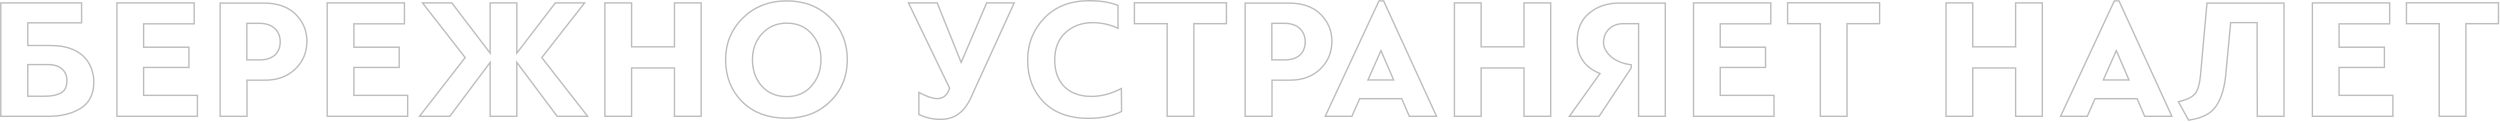 <?xml version="1.0" encoding="UTF-8"?> <svg xmlns="http://www.w3.org/2000/svg" width="1768" height="86" viewBox="0 0 1768 86" fill="none"> <path fill-rule="evenodd" clip-rule="evenodd" d="M57.2 15.64H19.16V32.68H35.84C60.44 32.68 65.84 48.16 65.84 58C65.84 66.28 62.84 72.4 56.84 76.12C50.96 79.84 43.4 81.76 34.16 81.76H1.04V2.56H57.2V15.64ZM20.16 31.68H35.84C48.363 31.68 56.166 35.63 60.82 40.995C65.449 46.329 66.84 52.92 66.84 58C66.84 66.548 63.722 73.028 57.371 76.968C51.291 80.813 43.533 82.76 34.16 82.76H0.04V1.56H58.2V16.64H20.16V31.68ZM42.058 65.716C45.064 64.472 46.84 61.675 46.84 57.04C46.84 53.529 45.541 50.847 43.398 49.027C41.235 47.191 38.124 46.16 34.4 46.16H20.16V67.56H30.8C35.651 67.56 38.859 67.087 42.046 65.721L42.058 65.716ZM42.44 66.64C45.92 65.2 47.84 61.96 47.84 57.04C47.84 49.48 42.2 45.16 34.4 45.16H19.16V68.56H30.8C35.72 68.56 39.08 68.08 42.44 66.64ZM139.104 67.96V81.76H83.184V2.56H136.824V16.36H101.064V33.88H133.104V47.2H101.064V67.96H139.104ZM102.064 66.96H140.104V82.76H82.184V1.56H137.824V17.36H102.064V32.88H134.104V48.2H102.064V66.96ZM175.184 82.76H155.184V1.68H186.544C196.326 1.68 204.052 4.374 209.451 9.773C214.795 15.117 217.544 21.61 217.544 29.2C217.544 37.27 214.674 43.892 209.075 49.243C203.457 54.611 196.234 57.2 187.384 57.2H175.184V82.76ZM174.184 81.76H156.184V2.68H186.544C196.144 2.68 203.584 5.32 208.744 10.48C213.904 15.64 216.544 21.88 216.544 29.2C216.544 37 213.784 43.36 208.384 48.52C202.984 53.68 196.024 56.2 187.384 56.2H174.184V81.76ZM194.145 20.665C191.833 18.435 188.321 17 183.544 17H175.064V41.88H183.424C188.698 41.88 192.226 40.406 194.434 38.211C196.646 36.013 197.664 32.964 197.664 29.56C197.664 26.011 196.457 22.895 194.145 20.665ZM287.805 67.96V81.76H231.885V2.56H285.525V16.36H249.765V33.88H281.805V47.2H249.765V67.96H287.805ZM250.765 66.96H288.805V82.76H230.885V1.56H286.525V17.36H250.765V32.88H282.805V48.2H250.765V66.96ZM319.78 1.56L346.126 36.081V1.56H366.006V36.091L392.472 1.56H414.459L383.795 40.721L416.615 82.76H393.785L366.006 45.645V82.76H346.126V45.645L318.346 82.76H295.641L328.338 40.721L297.798 1.56H319.78ZM329.606 40.72L297.686 81.76H317.846L347.126 42.64V81.76H365.006V42.64L394.286 81.76H414.566L382.526 40.72L412.406 2.56H392.966L365.006 39.04V2.56H347.126V39.04L319.286 2.56H299.846L329.606 40.72ZM496.362 1.56V82.76H476.482V48.56H447.162V82.76H427.282V1.56H447.162V32.64H476.482V1.56H496.362ZM477.482 2.56H495.362V81.76H477.482V47.56H446.162V81.76H428.282V2.56H446.162V33.64H477.482V2.56ZM525.163 71.56C517.483 63.76 513.643 54.04 513.643 42.16C513.643 30.64 517.723 20.92 525.763 13C533.923 5.08 544.123 1.12 556.363 1.12C568.723 1.12 578.923 5.08 586.843 13C594.763 20.8 598.723 30.52 598.723 42.16C598.723 53.8 594.763 63.64 586.723 71.44C578.803 79.24 568.603 83.08 556.243 83.08C543.283 83.08 532.963 79.24 525.163 71.56ZM587.422 72.155C579.29 80.162 568.826 84.08 556.243 84.08C543.07 84.08 532.481 80.169 524.461 72.273L524.455 72.267L524.45 72.262C516.571 64.26 512.643 54.281 512.643 42.16C512.643 30.375 516.828 20.397 525.061 12.288L525.066 12.282C533.428 4.167 543.884 0.12 556.363 0.12C568.955 0.12 579.419 4.163 587.548 12.291C595.666 20.288 599.723 30.268 599.723 42.16C599.723 54.05 595.667 64.154 587.422 72.155ZM573.501 24.111L573.492 24.101C569.264 19.301 563.55 16.88 556.483 16.88C549.426 16.88 543.816 19.295 539.335 24.12C534.846 28.955 532.643 34.944 532.643 42.16C532.643 49.626 534.852 55.74 539.11 60.575C543.459 65.379 549.176 67.8 556.483 67.8C563.548 67.8 569.257 65.38 573.485 60.468L573.493 60.458C577.878 55.496 580.083 49.497 580.083 42.16C580.083 34.943 577.878 28.949 573.501 24.111ZM538.363 61.24C533.923 56.2 531.643 49.84 531.643 42.16C531.643 34.72 533.923 28.48 538.603 23.44C543.283 18.4 549.163 15.88 556.483 15.88C563.803 15.88 569.803 18.4 574.243 23.44C578.803 28.48 581.083 34.72 581.083 42.16C581.083 49.72 578.803 55.96 574.243 61.12C569.803 66.28 563.803 68.8 556.483 68.8C548.923 68.8 542.923 66.28 538.363 61.24ZM651.33 66.672C656.143 69.084 660.002 70.24 662.81 70.24C666.77 70.24 669.53 68.32 671.33 64.36L672.17 62.44L643.25 2.56H662.45L679.49 44.92H679.97L698.09 2.56H716.45L686.09 69.04C680.93 80.08 673.97 83.92 664.73 83.92C659.93 83.92 655.13 82.84 650.33 80.68V66.16C650.668 66.337 651.001 66.507 651.33 66.672ZM679.751 42.889L697.43 1.56H718.006L686.996 69.463C684.363 75.097 681.228 78.984 677.492 81.454C673.749 83.928 669.493 84.92 664.73 84.92C659.775 84.92 654.836 83.804 649.92 81.592L649.33 81.327V64.509L650.793 65.274C656.031 68.012 660.056 69.24 662.81 69.24C664.621 69.24 666.094 68.804 667.311 67.963C668.534 67.117 669.571 65.811 670.417 63.953C670.418 63.951 670.419 63.949 670.42 63.946L671.07 62.461L641.657 1.56H663.126L679.751 42.889ZM793.531 61.776L793.669 79.141L793.105 79.418C786.576 82.621 778.737 84.2 769.624 84.2C756.101 84.2 745.504 80.294 737.717 72.507L737.711 72.501C730.063 64.729 726.264 54.625 726.264 42.52C726.264 30.628 730.32 20.536 738.306 12.304L738.312 12.298C746.448 4.039 757.039 0 770.104 0C778.34 0 785.205 1.088 790.53 3.318L791.144 3.575V20.796L789.729 20.15C784.348 17.693 778.61 16.52 772.624 16.52C765.172 16.52 758.938 18.841 753.857 23.46L753.856 23.461C748.947 27.913 746.384 34.22 746.384 42.52C746.384 50.472 748.835 56.735 753.153 61.009C757.472 65.285 763.767 67.68 771.664 67.68C778.568 67.68 785.374 65.926 792.091 62.509L793.531 61.776ZM753.184 22.72C748.024 27.4 745.384 34 745.384 42.52C745.384 58.84 755.464 68.68 771.664 68.68C778.401 68.68 785.029 67.05 791.548 63.895C791.88 63.734 792.212 63.569 792.544 63.4L792.664 78.52C786.304 81.64 778.624 83.2 769.624 83.2C756.304 83.2 745.984 79.36 738.424 71.8C730.984 64.24 727.264 54.4 727.264 42.52C727.264 30.88 731.224 21.04 739.024 13C746.944 4.96 757.264 1 770.104 1C778.264 1 784.984 2.08 790.144 4.24V19.24C789.812 19.088 789.479 18.942 789.144 18.8C783.916 16.58 778.376 15.52 772.624 15.52C764.944 15.52 758.464 17.92 753.184 22.72ZM867.833 1.44V17.24H844.793V82.76H824.913V17.24H801.753V1.44H867.833ZM802.753 16.24V2.44H866.833V16.24H843.793V81.76H825.913V16.24H802.753ZM900.064 82.76H880.064V1.68H911.424C921.206 1.68 928.932 4.374 934.331 9.773C939.675 15.117 942.424 21.61 942.424 29.2C942.424 37.27 939.554 43.892 933.955 49.243C928.337 54.611 921.114 57.2 912.264 57.2H900.064V82.76ZM899.064 81.76H881.064V2.68H911.424C921.024 2.68 928.464 5.32 933.624 10.48C938.784 15.64 941.424 21.88 941.424 29.2C941.424 37 938.664 43.36 933.264 48.52C927.864 53.68 920.904 56.2 912.264 56.2H899.064V81.76ZM919.025 20.665C916.713 18.435 913.201 17 908.424 17H899.944V41.88H908.304C913.578 41.88 917.105 40.406 919.314 38.211C921.525 36.013 922.544 32.964 922.544 29.56C922.544 26.011 921.337 22.895 919.025 20.665ZM1016.69 82.76H996.355L990.955 70.28H961.903L956.383 82.76H936.403L974.895 0.12H978.814L1016.69 82.76ZM961.252 69.28H991.612L997.012 81.76H1015.13L978.172 1.12H975.532L937.972 81.76H955.732L961.252 69.28ZM966.652 57.04H986.332L976.852 35.08H976.372L966.652 57.04ZM976.603 37.028L968.188 56.04H984.811L976.603 37.028ZM1097.15 1.56V82.76H1077.27V48.56H1047.95V82.76H1028.07V1.56H1047.95V32.64H1077.27V1.56H1097.15ZM1078.27 2.56H1096.15V81.76H1078.27V47.56H1046.95V81.76H1029.07V2.56H1046.95V33.64H1078.27V2.56ZM1131.16 82.76H1108.88L1130.75 52.219C1124.53 49.635 1120.59 45.927 1118.19 41.908C1115.64 37.65 1114.87 33.11 1114.87 29.32C1114.87 20.569 1117.71 13.656 1123.63 8.868C1129.48 4.018 1136.67 1.68 1145.15 1.68H1178.19V82.76H1158.31V17.24H1148.03C1143.93 17.24 1140.56 18.601 1138.22 20.86C1135.88 23.116 1134.51 26.329 1134.51 30.16C1134.51 33.156 1136 36.269 1139.35 39.388C1142.64 42.451 1147.22 44.429 1153.2 45.249L1154.07 45.368V48.221L1131.16 82.76ZM1124.27 9.64C1129.91 4.96 1136.87 2.68 1145.15 2.68H1177.19V81.76H1159.31V16.24H1148.03C1139.39 16.24 1133.51 22 1133.51 30.16C1133.51 33.52 1135.19 36.88 1138.67 40.12C1142.15 43.36 1146.95 45.4 1153.07 46.24V47.92L1130.63 81.76H1110.83L1132.31 51.76C1131.98 51.638 1131.66 51.512 1131.34 51.384C1118.72 46.232 1115.87 36.462 1115.87 29.32C1115.87 20.8 1118.63 14.2 1124.27 9.64ZM1254.08 67.96V81.76H1198.16V2.56H1251.8V16.36H1216.04V33.88H1248.08V47.2H1216.04V67.96H1254.08ZM1217.04 66.96H1255.08V82.76H1197.16V1.56H1252.8V17.36H1217.04V32.88H1249.08V48.2H1217.04V66.96ZM1329.76 1.44V17.24H1306.72V82.76H1286.84V17.24H1263.68V1.44H1329.76ZM1264.68 16.24V2.44H1328.76V16.24H1305.72V81.76H1287.84V16.24H1264.68ZM1444.82 1.56V82.76H1424.94V48.56H1395.62V82.76H1375.74V1.56H1395.62V32.64H1424.94V1.56H1444.82ZM1425.94 2.56H1443.82V81.76H1425.94V47.56H1394.62V81.76H1376.74V2.56H1394.62V33.64H1425.94V2.56ZM1536.74 82.76H1516.4L1511 70.28H1481.95L1476.43 82.76H1456.45L1494.94 0.12H1498.86L1536.74 82.76ZM1481.3 69.28H1511.66L1517.06 81.76H1535.18L1498.22 1.12H1495.58L1458.02 81.76H1475.78L1481.3 69.28ZM1486.7 57.04H1506.38L1496.9 35.08H1496.42L1486.7 57.04ZM1496.65 37.028L1488.23 56.04H1504.86L1496.65 37.028ZM1595.75 48.768L1595.75 48.76L1595.75 16.52H1577.98L1574.35 54.854L1574.34 54.867L1574.34 54.879C1573.25 63.975 1570.81 71.128 1567.07 76.12C1563.37 81.098 1556.94 84.171 1548.17 85.391L1547.49 85.485L1539.79 71.608L1541.08 71.306C1546.65 70.003 1550.22 68.152 1552.05 65.899C1553.9 63.494 1555.08 59.422 1555.68 53.342L1560.32 1.68H1615.75V82.76H1595.87V81.76C1595.87 74.441 1595.87 63.524 1595.75 48.768ZM1556.67 53.44L1561.23 2.68H1614.75V81.76H1596.87C1596.87 74.44 1596.87 63.52 1596.75 48.76V15.52H1577.07L1573.35 54.76C1572.27 63.76 1569.87 70.72 1566.27 75.52C1562.79 80.2 1556.67 83.2 1548.03 84.4L1541.31 72.28C1541.65 72.2 1541.99 72.118 1542.32 72.033C1547.41 70.725 1550.91 68.887 1552.83 66.52C1554.87 63.88 1556.07 59.56 1556.67 53.44ZM1691.74 67.96V81.76H1635.82V2.56H1689.46V16.36H1653.7V33.88H1685.74V47.2H1653.7V67.96H1691.74ZM1654.7 66.96H1692.74V82.76H1634.82V1.56H1690.46V17.36H1654.7V32.88H1686.74V48.2H1654.7V66.96ZM1767.42 1.44V17.24H1744.38V82.76H1724.5V17.24H1701.34V1.44H1767.42ZM1702.34 16.24V2.44H1766.42V16.24H1743.38V81.76H1725.5V16.24H1702.34ZM198.664 29.56C198.664 22 193.504 16 183.544 16H174.064V42.88H183.424C194.344 42.88 198.664 36.76 198.664 29.56ZM923.544 29.56C923.544 22 918.384 16 908.424 16H898.944V42.88H908.304C919.224 42.88 923.544 36.76 923.544 29.56Z" fill="#BDBDBD"></path> </svg> 